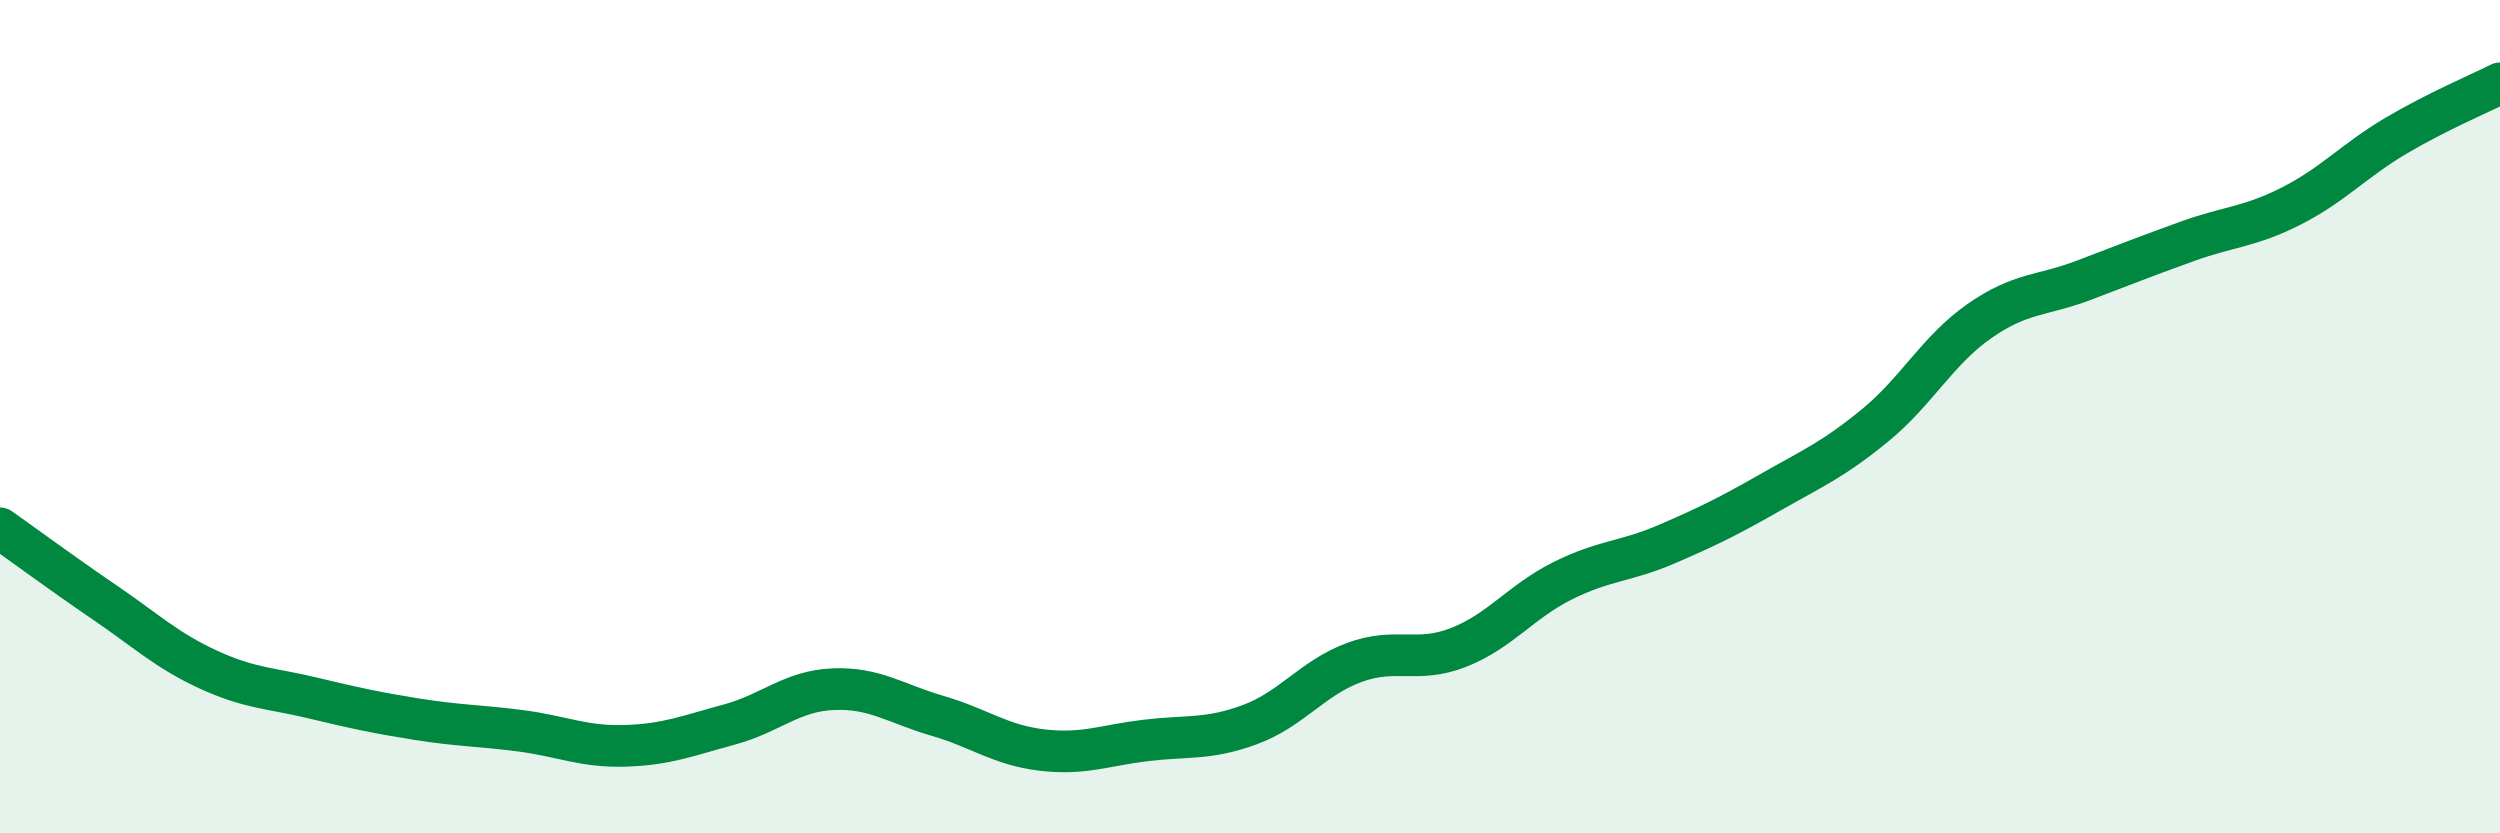 
    <svg width="60" height="20" viewBox="0 0 60 20" xmlns="http://www.w3.org/2000/svg">
      <path
        d="M 0,12.68 C 0.5,13.03 1.5,13.77 2.5,14.45 C 3.5,15.13 4,15.61 5,16.07 C 6,16.53 6.5,16.51 7.5,16.75 C 8.5,16.99 9,17.1 10,17.26 C 11,17.42 11.5,17.41 12.5,17.54 C 13.5,17.67 14,17.93 15,17.9 C 16,17.87 16.5,17.66 17.5,17.39 C 18.5,17.12 19,16.58 20,16.54 C 21,16.5 21.5,16.89 22.5,17.18 C 23.5,17.47 24,17.88 25,18 C 26,18.12 26.5,17.89 27.5,17.77 C 28.5,17.65 29,17.76 30,17.39 C 31,17.02 31.5,16.27 32.5,15.9 C 33.5,15.53 34,15.93 35,15.54 C 36,15.15 36.5,14.44 37.5,13.94 C 38.5,13.44 39,13.49 40,13.06 C 41,12.63 41.5,12.38 42.5,11.81 C 43.5,11.24 44,11.03 45,10.21 C 46,9.39 46.5,8.41 47.5,7.71 C 48.5,7.01 49,7.11 50,6.73 C 51,6.35 51.5,6.15 52.5,5.79 C 53.5,5.43 54,5.45 55,4.94 C 56,4.43 56.5,3.85 57.5,3.26 C 58.5,2.67 59.5,2.25 60,2L60 20L0 20Z"
        fill="#008740"
        opacity="0.1"
        stroke-linecap="round"
        stroke-linejoin="round"
      />
      <path
        d="M 0,12.68 C 0.5,13.03 1.5,13.77 2.5,14.45 C 3.5,15.13 4,15.61 5,16.07 C 6,16.53 6.5,16.51 7.5,16.75 C 8.5,16.99 9,17.1 10,17.26 C 11,17.42 11.5,17.41 12.5,17.54 C 13.5,17.67 14,17.93 15,17.9 C 16,17.87 16.5,17.66 17.5,17.39 C 18.5,17.12 19,16.58 20,16.54 C 21,16.5 21.5,16.89 22.5,17.18 C 23.5,17.47 24,17.88 25,18 C 26,18.12 26.5,17.89 27.5,17.77 C 28.5,17.65 29,17.76 30,17.39 C 31,17.02 31.5,16.27 32.5,15.9 C 33.5,15.53 34,15.93 35,15.54 C 36,15.15 36.5,14.44 37.5,13.94 C 38.5,13.44 39,13.49 40,13.06 C 41,12.63 41.5,12.38 42.5,11.81 C 43.5,11.24 44,11.03 45,10.21 C 46,9.39 46.5,8.41 47.5,7.71 C 48.5,7.01 49,7.11 50,6.73 C 51,6.35 51.5,6.15 52.5,5.79 C 53.5,5.43 54,5.45 55,4.94 C 56,4.43 56.5,3.85 57.5,3.26 C 58.5,2.67 59.5,2.25 60,2"
        stroke="#008740"
        stroke-width="1"
        fill="none"
        stroke-linecap="round"
        stroke-linejoin="round"
      />
    </svg>
  